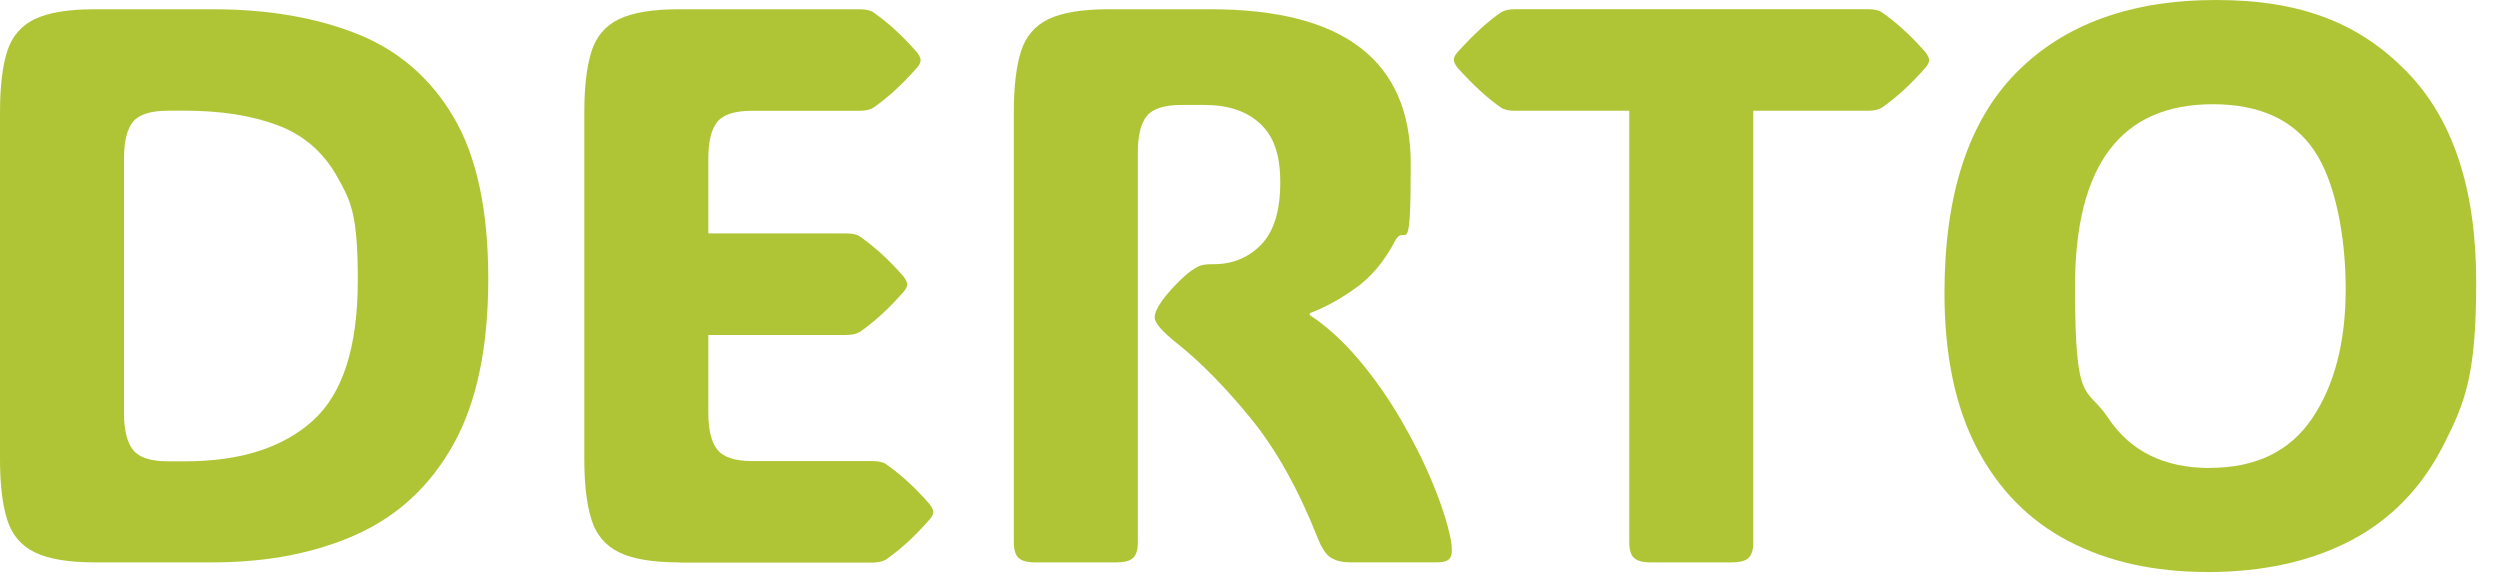<svg width="94" height="22" viewBox="0 0 94 22" fill="none" xmlns="http://www.w3.org/2000/svg">
<g id="&#208;&#187;&#208;&#190;&#208;&#179;&#208;&#190;">
<path id="Vector" d="M3.566 21.145C2.574 21.145 1.821 21.019 1.307 20.768C0.793 20.516 0.445 20.106 0.268 19.535C0.089 18.965 0 18.207 0 17.259V4.236C0 3.268 0.089 2.503 0.268 1.937C0.447 1.371 0.793 0.965 1.307 0.718C1.821 0.471 2.574 0.348 3.566 0.348H7.996C10.065 0.348 11.877 0.657 13.43 1.275C14.985 1.894 16.194 2.94 17.061 4.415C17.928 5.89 18.359 7.912 18.359 10.485C18.359 13.057 17.926 15.122 17.061 16.685C16.194 18.247 14.985 19.381 13.43 20.085C11.875 20.79 10.065 21.145 7.996 21.145H3.566ZM6.307 4.164C5.673 4.164 5.239 4.298 5.009 4.57C4.779 4.842 4.663 5.304 4.663 5.962V15.533C4.663 16.182 4.779 16.644 5.009 16.925C5.239 17.206 5.673 17.345 6.307 17.345H6.971C9.031 17.345 10.626 16.837 11.757 15.823C12.887 14.808 13.453 13.048 13.453 10.543C13.453 8.038 13.196 7.573 12.68 6.649C12.166 5.726 11.422 5.08 10.45 4.714C9.478 4.346 8.309 4.161 6.942 4.161H6.307V4.164Z" fill="#B0C536"/>
<path id="Vector_2" d="M25.536 21.145C24.544 21.145 23.791 21.019 23.277 20.768C22.763 20.516 22.414 20.106 22.238 19.535C22.059 18.965 21.97 18.207 21.97 17.259V4.236C21.97 3.268 22.059 2.503 22.238 1.937C22.417 1.371 22.763 0.965 23.277 0.718C23.791 0.471 24.544 0.348 25.536 0.348H32.319C32.549 0.348 32.723 0.386 32.84 0.464C33.09 0.639 33.349 0.846 33.619 1.088C33.89 1.331 34.173 1.62 34.471 1.959C34.567 2.085 34.616 2.186 34.616 2.265C34.616 2.343 34.567 2.449 34.471 2.554C34.171 2.893 33.887 3.183 33.619 3.425C33.349 3.668 33.09 3.874 32.84 4.049C32.705 4.128 32.531 4.166 32.319 4.166H28.277C27.643 4.166 27.209 4.301 26.979 4.572C26.749 4.844 26.633 5.306 26.633 5.964V8.777H31.814C32.044 8.777 32.218 8.815 32.335 8.893C32.585 9.068 32.844 9.275 33.114 9.517C33.385 9.76 33.668 10.049 33.966 10.388C34.062 10.514 34.111 10.615 34.111 10.694C34.111 10.772 34.062 10.878 33.966 10.983C33.666 11.322 33.382 11.612 33.114 11.854C32.844 12.097 32.585 12.303 32.335 12.478C32.2 12.557 32.026 12.595 31.814 12.595H26.633V15.524C26.633 16.173 26.749 16.635 26.979 16.916C27.209 17.197 27.643 17.336 28.277 17.336H32.795C33.025 17.336 33.199 17.374 33.315 17.452C33.566 17.628 33.825 17.834 34.095 18.076C34.365 18.319 34.649 18.608 34.946 18.947C35.042 19.073 35.092 19.174 35.092 19.253C35.092 19.331 35.042 19.437 34.946 19.542C34.647 19.881 34.363 20.171 34.095 20.413C33.825 20.656 33.566 20.862 33.315 21.037C33.181 21.116 33.007 21.154 32.795 21.154H25.533L25.536 21.145Z" fill="#B0C536"/>
<path id="Vector_3" d="M42.784 20.377C42.784 20.667 42.724 20.869 42.603 20.979C42.483 21.091 42.279 21.145 41.989 21.145H38.914C38.626 21.145 38.421 21.089 38.3 20.979C38.179 20.869 38.119 20.667 38.119 20.377V4.236C38.119 3.268 38.209 2.503 38.387 1.937C38.566 1.371 38.912 0.965 39.426 0.718C39.94 0.471 40.693 0.348 41.685 0.348H45.51C50.533 0.348 53.044 2.287 53.044 6.164C53.044 10.04 52.847 8.31 52.452 9.064C52.057 9.818 51.567 10.406 50.98 10.826C50.392 11.246 49.816 11.565 49.248 11.775V11.847C49.894 12.274 50.506 12.831 51.089 13.522C51.672 14.213 52.197 14.963 52.669 15.769C53.14 16.577 53.54 17.374 53.866 18.162C54.193 18.95 54.42 19.652 54.546 20.272C54.604 20.561 54.606 20.779 54.552 20.925C54.499 21.071 54.333 21.143 54.054 21.143H50.721C50.47 21.143 50.251 21.089 50.064 20.983C49.876 20.878 49.706 20.631 49.552 20.245C48.821 18.397 47.979 16.893 47.025 15.726C46.073 14.561 45.153 13.625 44.268 12.92C43.7 12.467 43.417 12.141 43.417 11.948C43.417 11.755 43.508 11.58 43.691 11.311C43.808 11.147 43.975 10.947 44.196 10.716C44.418 10.485 44.61 10.31 44.773 10.193C44.936 10.076 45.068 10.004 45.17 9.975C45.271 9.946 45.428 9.933 45.64 9.933C46.352 9.933 46.947 9.686 47.423 9.194C47.899 8.7 48.138 7.924 48.138 6.86C48.138 5.796 47.885 5.118 47.38 4.649C46.875 4.179 46.18 3.946 45.293 3.946H44.426C43.792 3.946 43.358 4.081 43.128 4.352C42.898 4.624 42.782 5.086 42.782 5.744V20.377H42.784Z" fill="#B0C536"/>
<path id="Vector_4" d="M65.925 20.378C65.925 20.667 65.864 20.869 65.744 20.979C65.623 21.091 65.42 21.145 65.129 21.145H62.055C61.767 21.145 61.561 21.089 61.44 20.979C61.32 20.869 61.26 20.667 61.26 20.378V4.164H56.959C56.728 4.164 56.554 4.126 56.438 4.047C56.188 3.872 55.931 3.666 55.665 3.423C55.401 3.181 55.113 2.891 54.807 2.552C54.711 2.427 54.662 2.326 54.662 2.247C54.662 2.168 54.711 2.063 54.807 1.957C55.115 1.618 55.401 1.329 55.665 1.086C55.928 0.844 56.188 0.638 56.438 0.462C56.572 0.386 56.746 0.346 56.959 0.346H70.239C70.469 0.346 70.643 0.384 70.76 0.462C71.01 0.638 71.269 0.844 71.539 1.086C71.81 1.329 72.094 1.618 72.391 1.957C72.487 2.083 72.536 2.184 72.536 2.263C72.536 2.341 72.487 2.447 72.391 2.552C72.091 2.891 71.808 3.181 71.539 3.423C71.269 3.666 71.01 3.872 70.76 4.047C70.626 4.126 70.451 4.164 70.239 4.164H65.922V20.378H65.925Z" fill="#B0C536"/>
<path id="Vector_5" d="M83.001 21.507C80.999 21.507 79.257 21.121 77.775 20.346C76.294 19.572 75.145 18.407 74.332 16.851C73.519 15.296 73.112 13.352 73.112 11.022C73.112 7.318 74.013 4.557 75.811 2.734C77.61 0.911 80.117 0 83.332 0C86.547 0 88.725 0.891 90.477 2.676C92.229 4.46 93.105 7.102 93.105 10.602C93.105 14.101 92.696 15.118 91.878 16.73C91.06 18.339 89.896 19.538 88.386 20.326C86.876 21.114 85.081 21.509 83.001 21.509V21.507ZM83.088 17.592C84.82 17.592 86.105 16.968 86.942 15.722C87.78 14.476 88.198 12.855 88.198 10.864C88.198 8.873 87.803 6.817 87.014 5.659C86.225 4.498 84.954 3.919 83.202 3.919C79.748 3.919 78.021 6.207 78.021 10.779C78.021 15.352 78.437 14.465 79.27 15.717C80.101 16.97 81.375 17.596 83.088 17.596V17.592Z" fill="#B0C536"/>
</g>
</svg>
